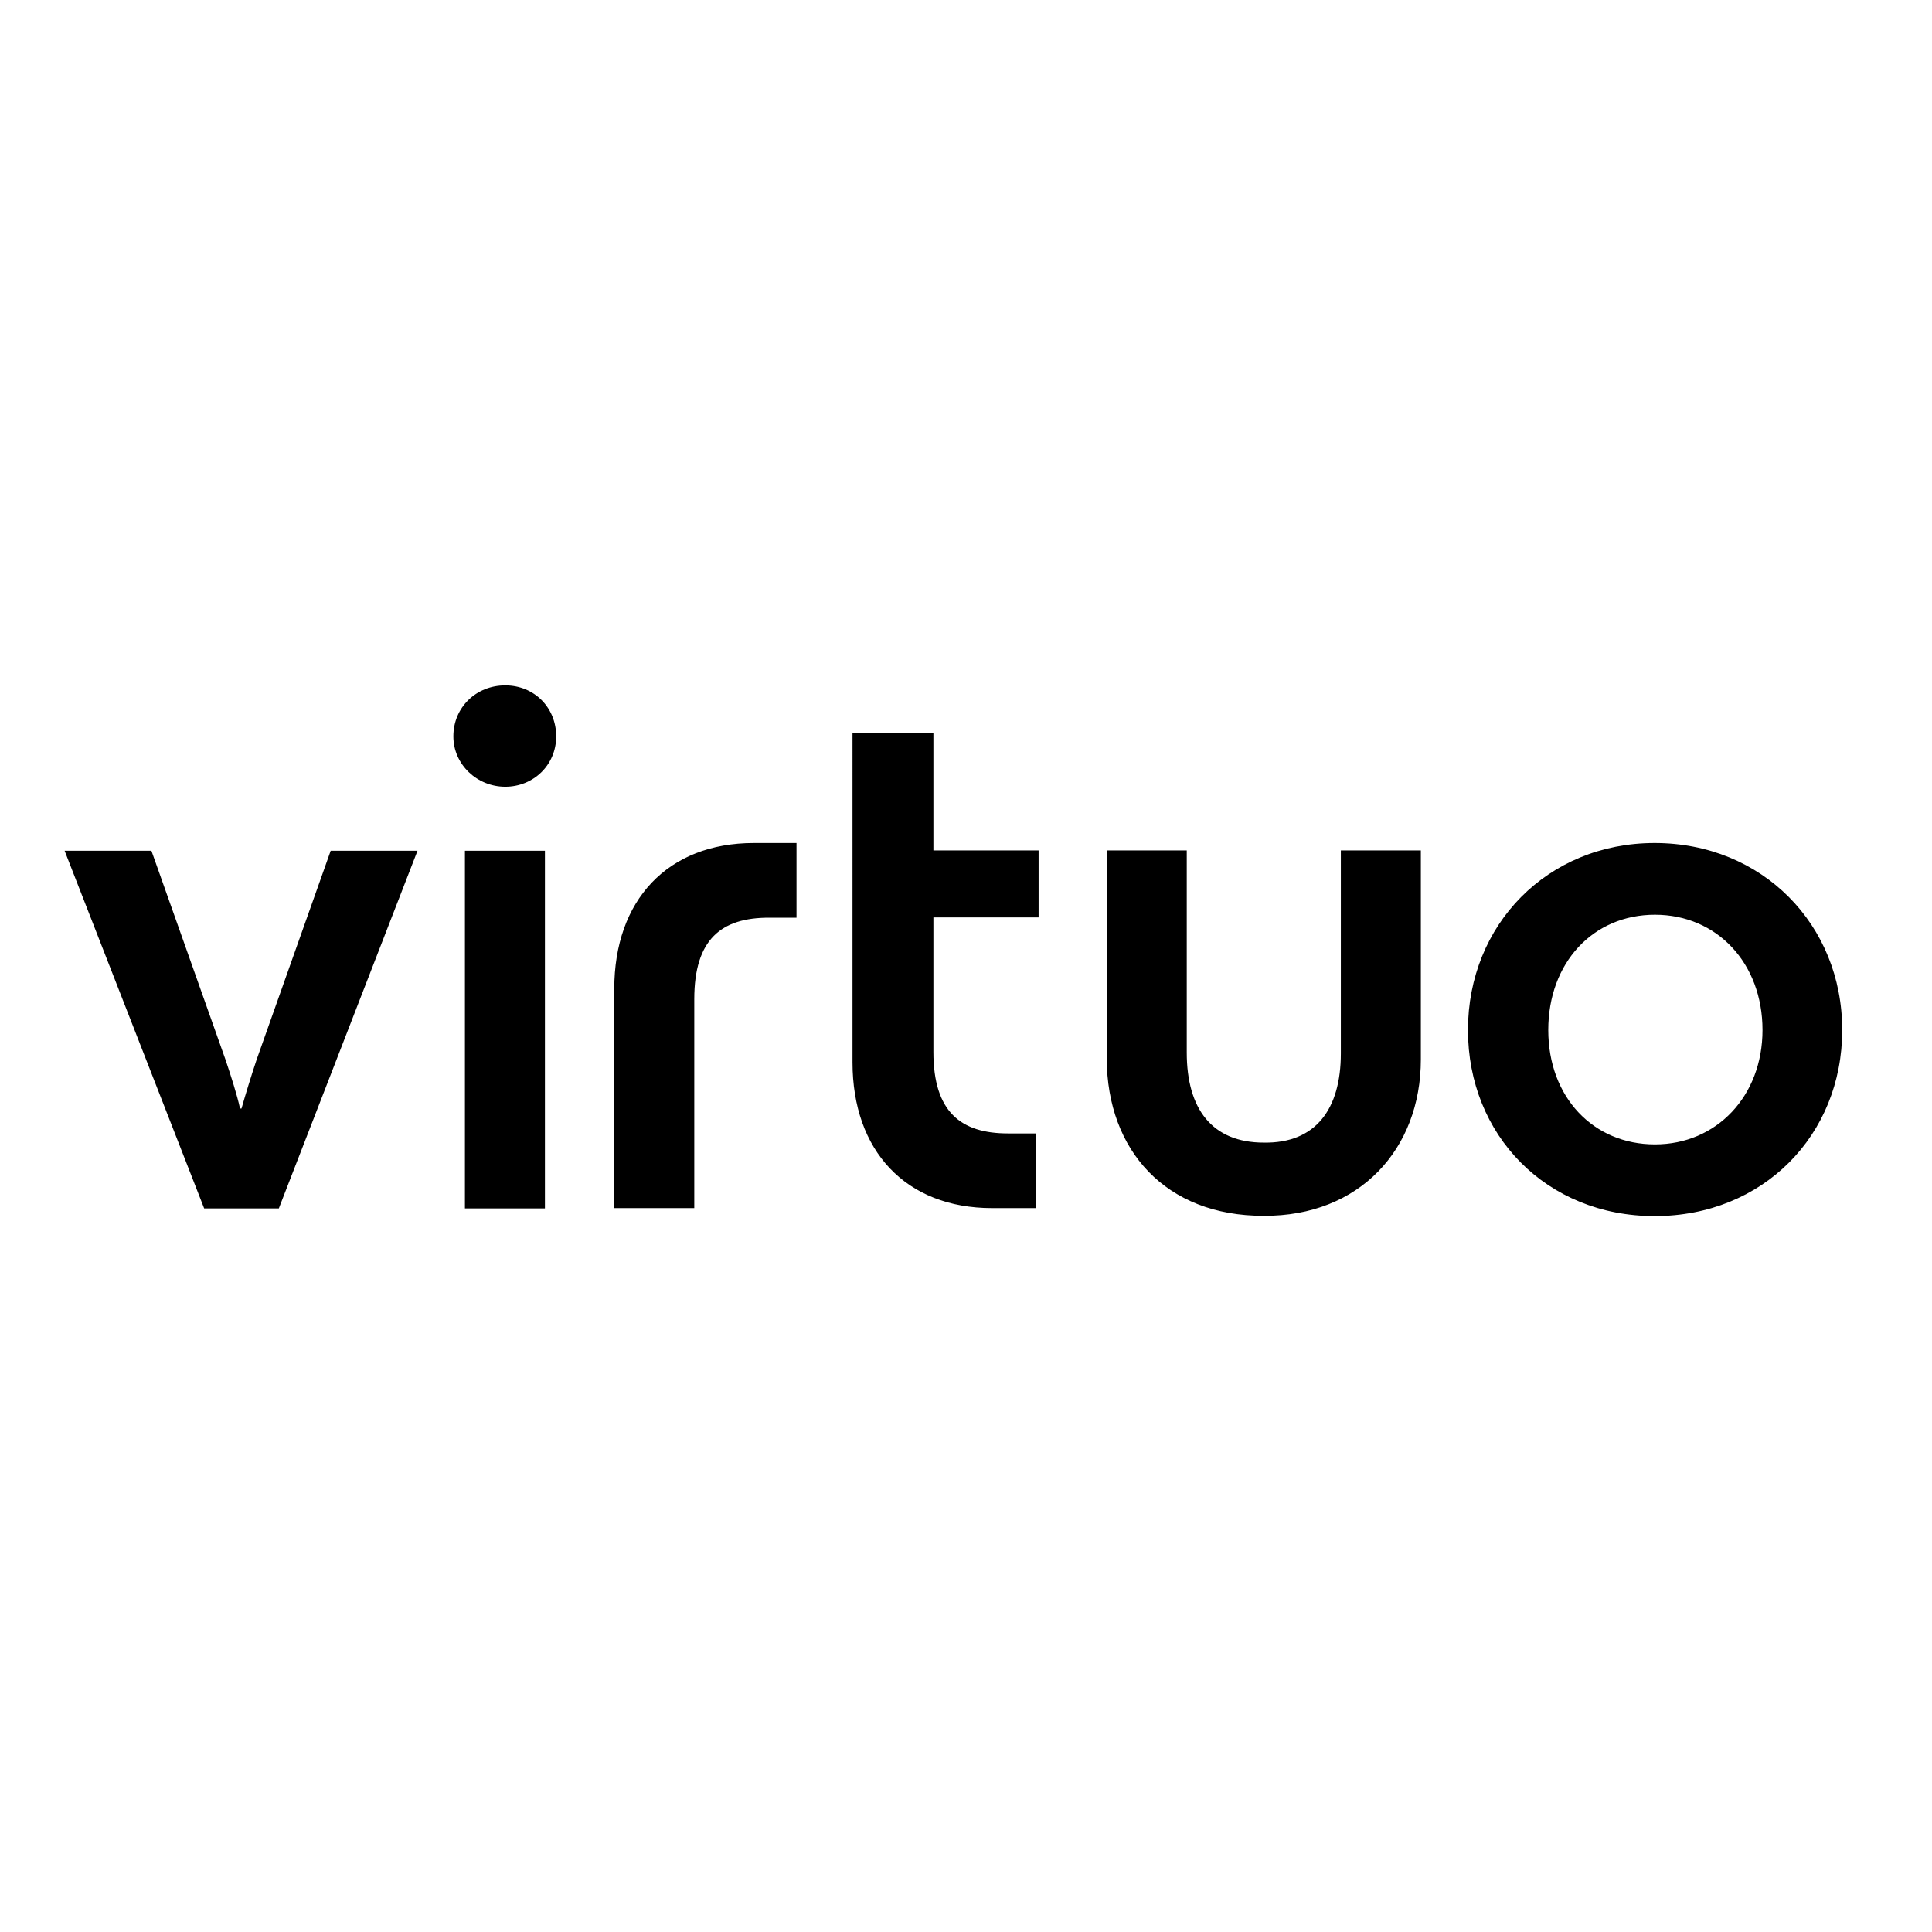 <?xml version="1.0" encoding="utf-8"?>
<!-- Generator: Adobe Illustrator 19.2.1, SVG Export Plug-In . SVG Version: 6.00 Build 0)  -->
<svg version="1.1" id="layer" xmlns="http://www.w3.org/2000/svg" xmlns:xlink="http://www.w3.org/1999/xlink" x="0px" y="0px"
	 viewBox="0 0 652 652" style="enable-background:new 0 0 652 652;" xml:space="preserve">
<path d="M68.9,407.8L21.8,287.1h29.3l25,70.5c1.8,5.4,3.9,11.8,4.9,16.5h0.5c1.3-4.6,3.3-11.1,5.1-16.5l25-70.5h29.3L94.1,407.8
	L68.9,407.8L68.9,407.8z M153,248.5c0-9.8,7.7-17.2,17.5-17.2s17.2,7.5,17.2,17.2s-7.7,17-17.2,17S153,258,153,248.5 M156.9,287.1
	h27v120.7h-27L156.9,287.1z M207.3,407.8v-74.1c0-29.9,18-49.2,47.1-49.2h14.4v25.2h-9.3c-16,0-25.2,7.2-25.2,27.5v70.5H207.3z
	 M373.5,357.3v-70.3h27v68.2c0,19,8.5,30.4,26,30.4c17.5,0.3,26-11.3,26-30.1v-68.5h27v70.5c0,30.4-20.8,53-53,52.8
	C393.4,410.4,373.6,388.2,373.5,357.3 M594.8,347.6c0-22.6-15.4-38.9-36.3-38.9c-20.9,0-36,16.2-36,38.9s15.2,38.6,36,38.6
	C579.3,386.2,594.8,369.9,594.8,347.6 M495.4,347.6c0-35.5,26.8-63.1,63-63.1c36.3,0,63.3,27.5,63.3,63.1s-26.8,62.8-63.3,62.8
	S495.4,383.1,495.4,347.6 M287.7,247.4H315v39.6h35.5v22.6H315V355c0,20.3,9.3,27.5,25.2,27.5h9.5v25.2h-14.9
	c-29.1,0-47.1-19.3-47.1-49.2V247.4z"/>
</svg>
